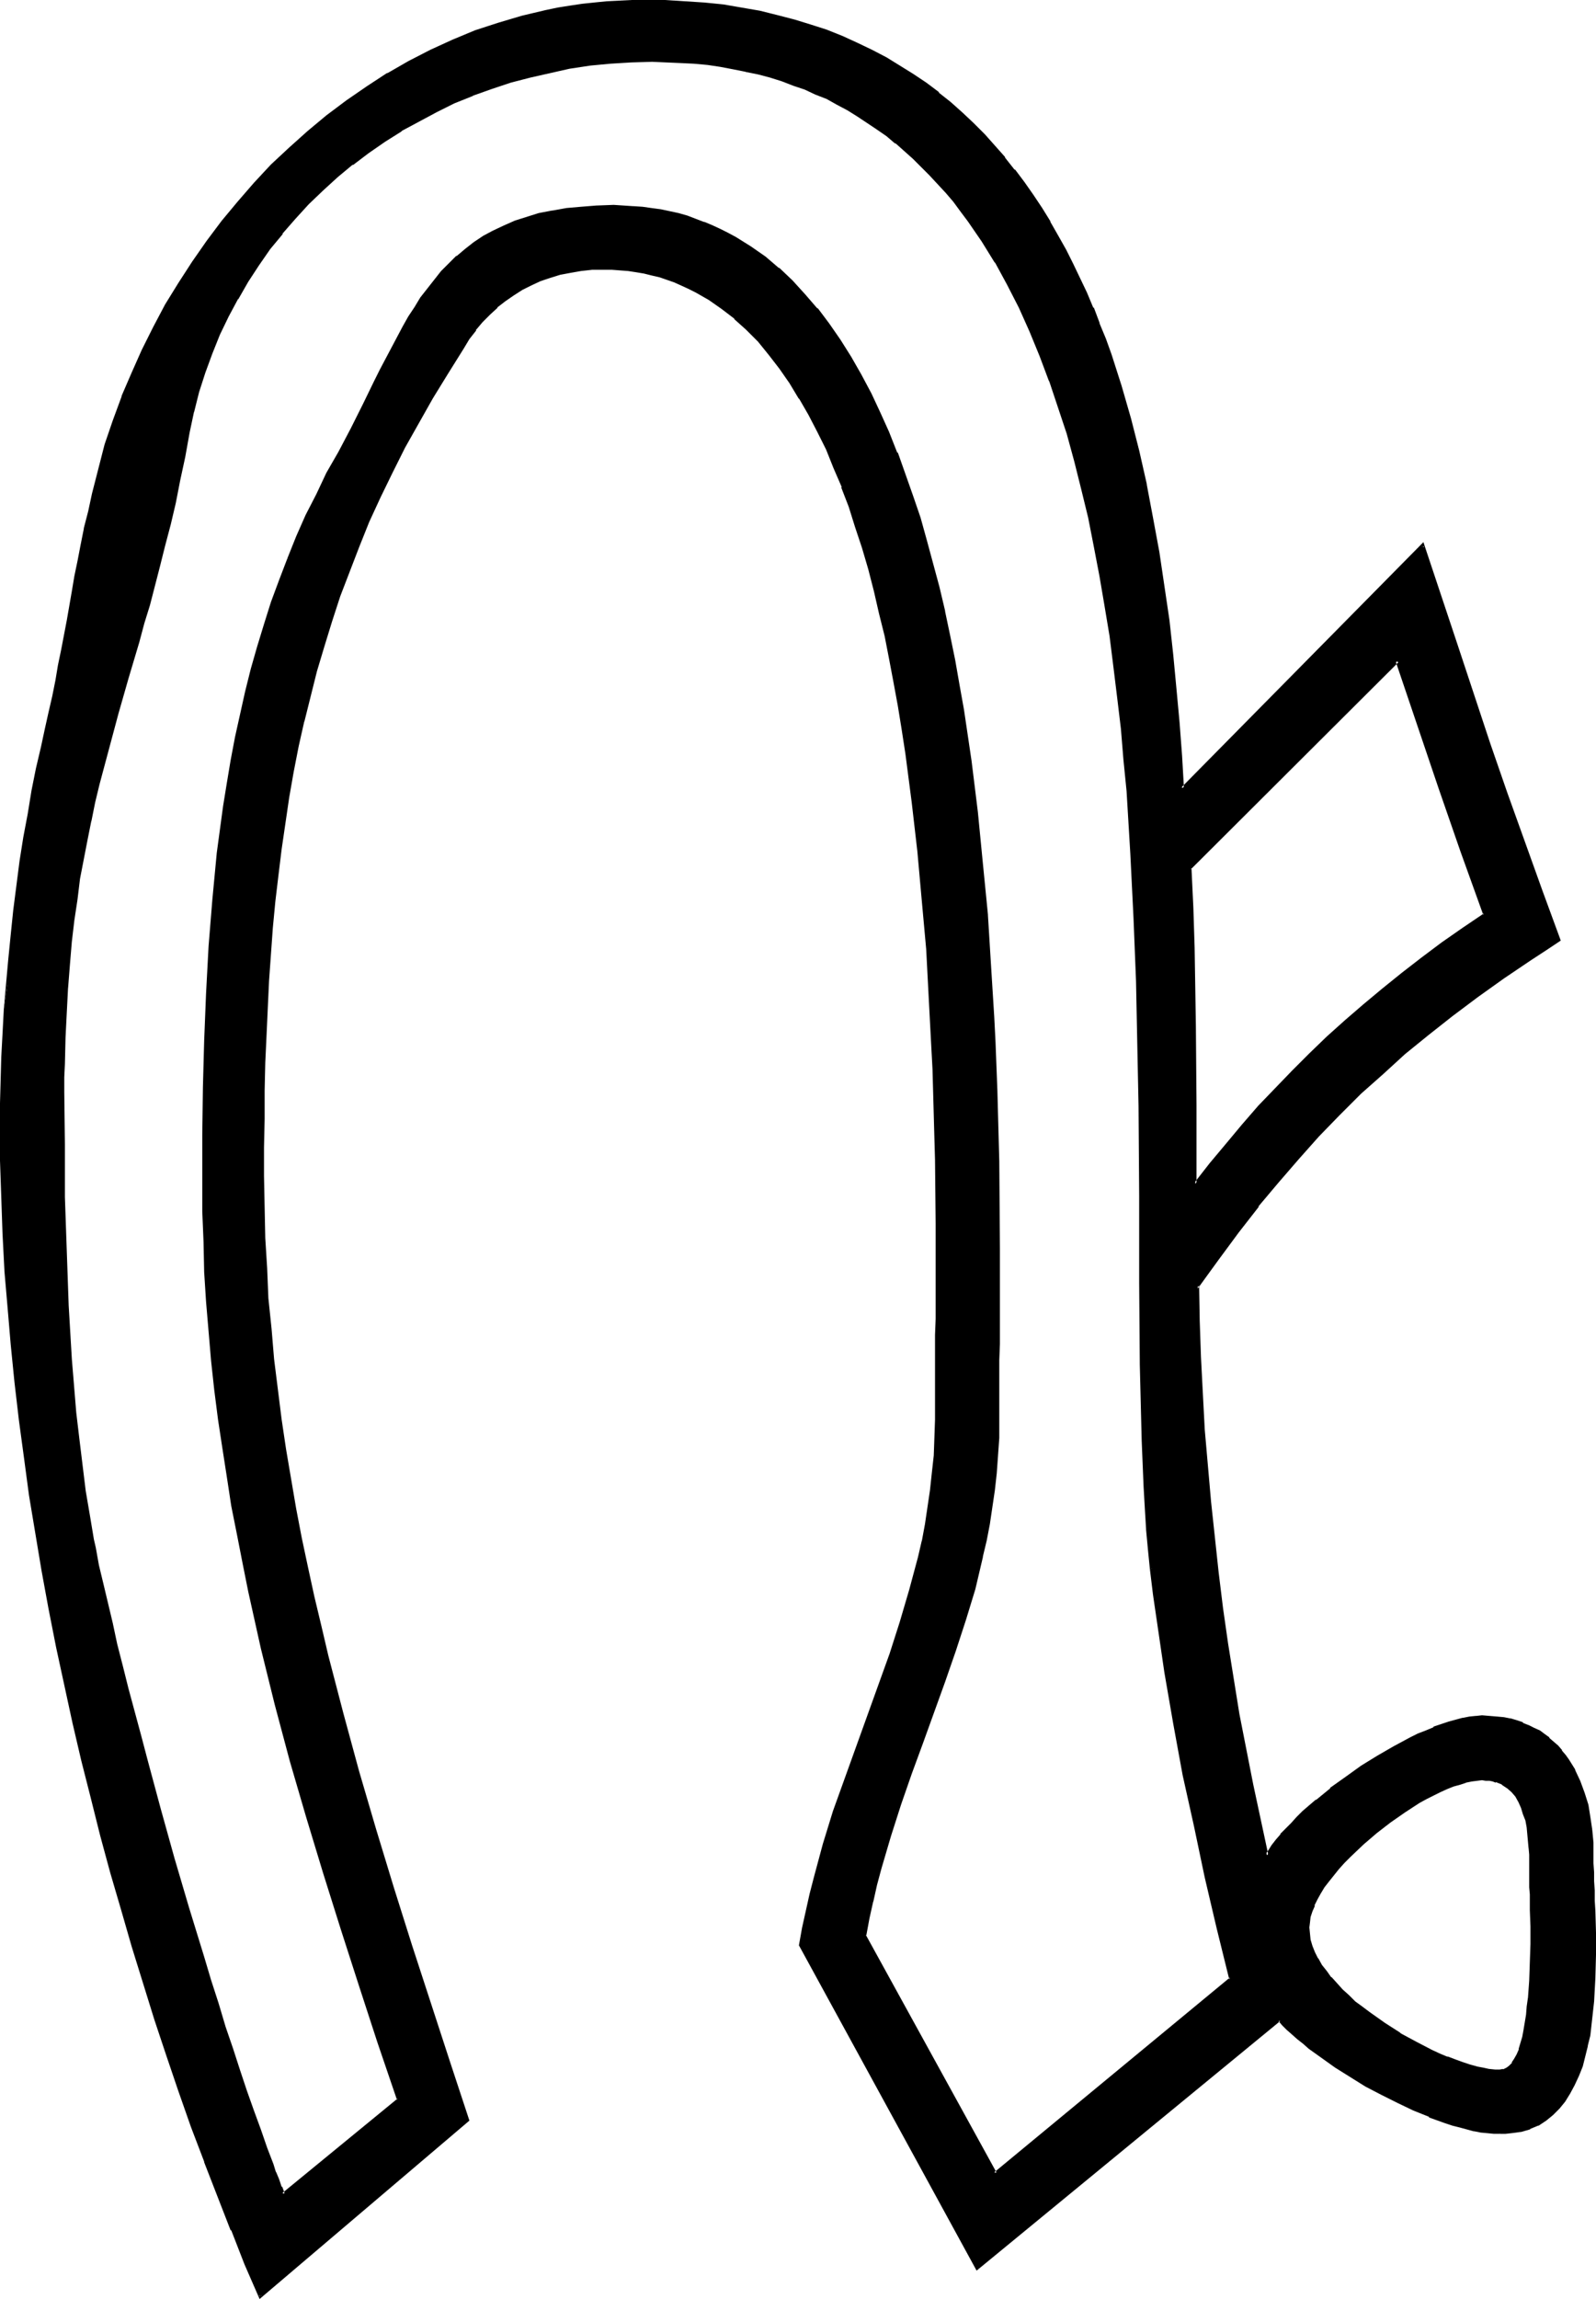 <?xml version="1.0" encoding="UTF-8" standalone="no"?>
<svg
   version="1.0"
   width="108.31mm"
   height="155.925mm"
   id="svg8"
   sodipodi:docname="Easter Island 153.wmf"
   xmlns:inkscape="http://www.inkscape.org/namespaces/inkscape"
   xmlns:sodipodi="http://sodipodi.sourceforge.net/DTD/sodipodi-0.dtd"
   xmlns="http://www.w3.org/2000/svg"
   xmlns:svg="http://www.w3.org/2000/svg">
  <sodipodi:namedview
     id="namedview8"
     pagecolor="#ffffff"
     bordercolor="#000000"
     borderopacity="0.25"
     inkscape:showpageshadow="2"
     inkscape:pageopacity="0.0"
     inkscape:pagecheckerboard="0"
     inkscape:deskcolor="#d1d1d1"
     inkscape:document-units="mm" />
  <defs
     id="defs1">
    <pattern
       id="WMFhbasepattern"
       patternUnits="userSpaceOnUse"
       width="6"
       height="6"
       x="0"
       y="0" />
  </defs>
  <path
     style="fill:#000000;fill-opacity:1;fill-rule:evenodd;stroke:none"
     d="m 380.108,456.01 h -1.293 l -1.454,0.323 -1.454,0.162 -1.454,0.485 -1.616,0.646 -1.778,0.646 -1.778,0.808 -1.616,0.808 -1.939,0.97 -1.778,0.97 -3.717,2.424 -3.717,2.585 -3.717,2.747 -3.394,3.07 -3.394,3.07 -1.454,1.616 -1.454,1.454 -1.293,1.616 -1.293,1.616 -1.131,1.616 -0.97,1.616 -0.808,1.454 -0.808,1.616 -0.646,1.454 -0.323,1.454 -0.323,1.454 -0.162,1.454 0.162,1.616 0.323,1.616 0.485,1.616 0.646,1.616 0.808,1.616 0.97,1.616 1.131,1.616 1.293,1.616 1.454,1.616 1.454,1.454 1.616,1.616 1.778,1.454 1.778,1.454 1.778,1.454 3.879,2.747 4.04,2.585 4.202,2.424 4.04,1.939 2.101,0.97 1.939,0.808 1.939,0.646 1.939,0.808 1.778,0.485 1.778,0.485 1.616,0.323 1.616,0.323 1.454,0.162 1.454,0.162 0.808,-0.162 0.97,-0.485 0.808,-0.485 0.646,-0.808 0.808,-1.131 0.485,-1.131 0.646,-1.293 0.485,-1.616 0.323,-1.778 0.485,-1.778 0.323,-1.778 0.323,-2.101 0.162,-2.101 0.162,-2.101 0.323,-4.525 0.162,-4.686 0.162,-4.686 v -4.525 -4.201 -2.101 l -0.162,-1.939 v -1.778 -1.616 -1.616 l -0.162,-1.293 v -2.262 -1.616 -1.778 l -0.323,-3.393 -0.323,-1.939 -0.323,-1.616 -0.485,-1.778 -0.646,-1.616 -0.646,-1.454 -0.808,-1.454 -0.97,-1.293 -1.293,-0.97 -1.293,-0.97 -1.616,-0.646 -0.808,-0.162 -0.97,-0.323 h -0.97 z m 4.687,90.653 h -1.616 l -1.616,-0.162 -1.616,-0.323 -1.778,-0.323 -1.778,-0.323 -1.778,-0.485 -1.939,-0.646 -1.939,-0.646 -4.04,-1.454 -4.04,-1.616 -4.04,-1.939 -4.202,-2.101 -3.879,-2.262 -4.04,-2.262 -3.717,-2.424 -3.555,-2.424 -3.232,-2.424 -1.616,-1.293 -1.454,-1.131 -1.293,-1.293 -1.293,-1.131 -1.131,-1.131 -0.97,-1.131 -77.573,63.828 -45.251,-82.896 0.808,-4.363 0.808,-4.525 0.97,-4.363 1.131,-4.201 1.131,-4.363 1.293,-4.201 2.586,-8.241 2.747,-8.08 2.909,-8.241 5.98,-15.998 2.747,-8.08 2.747,-8.08 2.424,-8.241 1.131,-4.201 0.97,-4.201 0.97,-4.201 0.808,-4.363 0.808,-4.201 0.646,-4.525 0.485,-4.363 0.323,-4.525 0.323,-4.525 v -4.686 -6.302 -3.555 -3.717 l 0.162,-3.878 v -4.201 -4.201 -24.4 -5.333 l -0.162,-5.333 v -5.656 l -0.162,-5.656 -0.162,-5.656 -0.162,-5.979 -0.162,-5.979 -0.162,-5.979 -0.646,-12.281 -0.808,-12.443 -0.97,-12.604 -1.131,-12.604 -1.454,-12.604 -1.616,-12.443 -0.97,-6.14 -0.97,-6.14 -1.131,-5.979 -1.131,-5.979 -1.293,-5.979 -1.293,-5.656 -1.454,-5.817 -1.454,-5.656 -1.616,-5.333 -1.616,-5.494 -1.778,-5.171 -1.778,-5.009 -1.939,-4.848 -2.101,-4.848 -2.263,-4.525 -2.263,-4.363 -2.424,-4.201 -2.424,-3.878 -2.586,-3.878 -2.747,-3.555 -2.747,-3.232 -3.071,-3.07 -3.071,-2.909 -3.232,-2.585 -3.394,-2.262 -3.394,-1.939 -1.778,-0.97 -1.939,-0.808 -1.778,-0.808 -3.879,-1.293 -1.939,-0.485 -1.939,-0.485 -2.101,-0.323 -2.101,-0.323 -2.101,-0.323 h -2.101 l -2.263,-0.162 -2.747,0.162 -2.909,0.323 -2.747,0.323 -2.747,0.646 -2.586,0.646 -2.424,0.97 -2.424,0.97 -2.424,1.293 -2.101,1.454 -2.263,1.454 -1.939,1.616 -1.939,1.778 -1.939,2.101 -1.616,2.101 -1.778,2.262 -1.454,2.262 -4.04,6.464 -3.879,6.464 -3.717,6.302 -3.394,6.302 -3.232,6.464 -3.071,6.302 -2.909,6.302 -2.586,6.464 -2.586,6.302 -2.263,6.302 -2.101,6.464 -2.101,6.464 -1.778,6.302 -1.778,6.464 -1.616,6.464 -1.293,6.464 -1.293,6.464 -1.293,6.625 -0.97,6.625 -0.97,6.625 -0.808,6.625 -0.646,6.787 -0.646,6.787 -0.646,6.787 -0.323,6.787 -0.485,6.948 -0.323,7.11 -0.162,6.948 -0.162,7.11 -0.162,7.272 v 7.272 7.433 7.918 l 0.323,7.918 0.323,7.756 0.485,7.918 0.646,7.756 0.808,7.756 0.97,7.595 0.97,7.756 1.131,7.595 1.131,7.595 1.454,7.595 1.454,7.595 1.616,7.595 1.616,7.433 1.616,7.595 1.778,7.595 3.879,14.866 4.202,14.866 4.363,14.866 4.525,14.866 4.687,14.866 4.687,14.866 4.848,14.866 5.01,14.866 -53.17,45.246 -3.555,-8.403 -3.555,-8.726 -3.555,-8.726 -3.394,-8.888 -3.232,-8.888 -3.232,-9.049 -3.232,-9.211 -3.071,-9.211 -2.909,-9.211 -2.909,-9.372 -2.747,-9.534 -2.586,-9.534 -2.747,-9.534 -2.424,-9.695 -2.424,-9.534 -2.263,-9.695 -2.101,-9.695 -1.939,-9.695 -1.939,-9.695 -1.778,-9.695 L 9.535,392.99 7.919,383.294 6.464,373.599 5.333,363.903 4.202,354.208 3.071,344.674 2.263,335.14 1.616,325.606 0.97,316.234 0.646,306.862 0.323,297.489 v -9.211 -5.494 l 0.162,-5.817 0.323,-5.979 0.162,-5.979 0.485,-6.14 0.485,-6.464 0.485,-6.302 0.646,-6.302 0.808,-6.464 0.808,-6.302 0.808,-6.14 0.97,-6.302 0.97,-5.979 1.131,-5.817 1.131,-5.656 1.131,-5.494 1.131,-4.525 0.97,-4.363 0.808,-4.201 0.808,-4.04 0.808,-4.04 0.646,-3.878 1.454,-7.433 1.293,-7.595 0.808,-3.878 0.808,-3.878 0.808,-4.04 0.808,-4.201 0.97,-4.363 1.131,-4.525 1.454,-6.464 1.778,-6.14 1.939,-6.302 2.263,-6.14 2.586,-5.979 2.586,-5.817 2.909,-5.817 3.232,-5.817 3.232,-5.494 3.555,-5.494 3.717,-5.171 3.879,-5.171 4.04,-5.009 4.202,-4.686 4.363,-4.686 4.525,-4.363 4.848,-4.363 4.848,-3.878 5.01,-3.878 5.172,-3.555 5.333,-3.393 5.495,-3.07 5.495,-2.909 5.656,-2.585 5.818,-2.262 5.818,-2.101 6.141,-1.778 6.141,-1.454 2.909,-0.485 3.232,-0.646 3.071,-0.485 3.071,-0.323 3.232,-0.162 3.232,-0.323 3.232,-0.162 h 3.232 5.172 l 5.172,0.323 5.01,0.485 4.848,0.485 4.687,0.646 4.525,0.97 4.525,0.97 4.363,1.131 4.202,1.293 4.04,1.454 4.04,1.454 3.879,1.778 3.717,1.778 3.555,1.939 3.555,2.101 3.394,2.101 3.232,2.262 3.232,2.424 3.071,2.585 3.071,2.585 2.909,2.747 2.747,2.909 2.586,2.909 2.586,2.909 2.424,3.232 2.586,3.07 2.263,3.393 2.101,3.393 2.263,3.393 1.939,3.393 1.939,3.717 1.939,3.555 1.778,3.717 1.778,3.717 1.616,3.878 1.616,3.878 1.454,4.04 1.454,4.04 2.586,8.08 2.424,8.241 2.101,8.403 2.101,8.564 1.616,8.726 1.454,8.564 1.454,8.726 1.131,8.888 0.97,8.726 0.97,8.726 0.646,8.564 0.646,8.564 0.485,8.403 61.735,-62.374 8.404,25.531 8.565,25.37 4.363,12.604 4.363,12.443 4.525,12.604 4.687,12.604 -3.717,2.424 -3.555,2.424 -7.111,4.686 -6.626,4.848 -6.464,4.848 -6.141,4.848 -5.98,4.848 -5.818,5.171 -5.495,5.171 -5.656,5.332 -5.172,5.494 -5.333,5.817 -5.172,5.979 -5.01,6.302 -5.172,6.464 -5.01,6.948 -2.586,3.555 -2.586,3.717 v -0.646 l 0.162,9.372 0.323,9.372 0.323,9.372 0.646,9.211 0.646,9.211 0.808,9.211 0.97,9.211 0.97,9.049 1.293,9.049 1.293,9.049 1.293,9.049 1.616,9.049 1.616,9.049 1.778,9.049 1.939,9.211 2.101,9.049 0.646,-1.293 0.97,-1.293 0.97,-1.293 1.131,-1.454 1.293,-1.454 1.293,-1.454 1.454,-1.454 1.616,-1.454 3.394,-2.909 3.717,-2.909 3.879,-2.909 3.879,-2.909 4.202,-2.585 4.202,-2.424 4.202,-2.262 1.939,-0.97 2.101,-0.808 1.939,-0.808 1.939,-0.808 1.939,-0.646 1.778,-0.485 1.778,-0.323 1.778,-0.485 1.616,-0.162 h 1.454 1.939 l 1.778,0.162 1.778,0.323 1.778,0.323 1.616,0.485 1.454,0.485 1.616,0.646 1.293,0.646 1.293,0.808 1.293,0.808 1.293,0.808 1.131,0.97 0.97,1.131 0.97,1.131 0.97,1.131 0.808,1.293 1.616,2.585 1.293,2.747 1.131,2.909 0.808,3.07 0.646,3.232 0.485,3.232 0.323,3.232 v 3.393 1.939 2.262 l 0.162,2.262 v 2.424 l 0.162,2.585 v 2.585 l 0.323,5.656 v 5.656 l -0.162,5.979 -0.323,5.979 -0.323,2.909 -0.323,2.909 -0.485,2.747 -0.485,2.747 -0.646,2.747 -0.808,2.424 -0.808,2.424 -1.131,2.424 -1.131,2.101 -1.293,1.939 -1.454,1.778 -1.454,1.616 -1.778,1.454 -2.101,1.131 -2.101,0.97 -2.263,0.646 -1.293,0.323 -1.293,0.162 -1.293,0.162 z m -78.219,-243.195 4.04,-5.009 4.202,-5.171 4.04,-4.686 4.202,-4.848 4.363,-4.525 4.363,-4.525 4.363,-4.525 4.525,-4.201 4.687,-4.201 4.687,-4.201 4.687,-3.878 5.01,-4.04 5.01,-3.878 5.172,-3.878 5.333,-3.717 5.495,-3.717 -5.818,-16.321 -5.495,-16.321 -10.99,-32.48 -53.17,53.163 0.323,10.18 0.323,10.18 0.485,20.199 0.162,20.199 z m -11.151,98.571 -0.646,-4.848 -0.323,-5.171 -0.485,-5.333 -0.323,-5.656 -0.162,-5.817 -0.323,-5.979 -0.162,-6.464 V 356.47 l -0.162,-6.625 v -6.948 l -0.162,-6.948 v -7.11 -7.272 l -0.162,-7.433 v -7.595 -7.595 -7.756 l -0.162,-7.756 -0.162,-15.836 -0.485,-16.159 -0.485,-16.159 -0.808,-16.321 -0.485,-8.08 -0.646,-8.08 -0.646,-8.08 -0.808,-8.08 -0.808,-7.918 -0.97,-7.918 -1.131,-7.918 -1.131,-7.756 -1.293,-7.595 -1.454,-7.433 -1.616,-7.595 -1.616,-7.272 -1.939,-7.11 -1.939,-6.948 -2.101,-6.948 -2.263,-6.625 -2.424,-6.464 -2.747,-6.302 -2.747,-6.14 -2.909,-5.979 -3.232,-5.656 -3.394,-5.333 -3.555,-5.333 -1.939,-2.424 -1.778,-2.424 -2.101,-2.424 -1.939,-2.262 -2.101,-2.262 -2.101,-2.101 -2.101,-2.101 -4.525,-3.878 -2.424,-1.939 -2.424,-1.778 -2.424,-1.616 -2.586,-1.616 -2.586,-1.616 -2.586,-1.454 -2.747,-1.454 -2.747,-1.293 -2.909,-1.131 -2.909,-1.131 -2.909,-0.97 -3.071,-0.97 -3.071,-0.808 -3.232,-0.808 -3.232,-0.646 -3.232,-0.485 -3.394,-0.485 -3.555,-0.323 -3.394,-0.323 -3.717,-0.162 h -3.555 l -5.333,0.162 -5.333,0.323 -5.333,0.485 -5.172,0.808 -5.01,0.97 -5.172,1.131 -5.01,1.454 -4.848,1.616 -4.848,1.778 -4.848,1.939 -4.525,2.262 -4.687,2.262 -4.363,2.585 -4.363,2.747 -4.04,2.909 -4.04,3.07 -4.04,3.232 -3.717,3.232 -3.717,3.717 -3.394,3.555 -3.394,3.878 -3.071,4.04 -2.909,4.201 -2.747,4.201 -2.586,4.363 -2.424,4.525 -2.263,4.686 -1.939,4.848 -1.778,4.848 -1.616,5.009 -1.293,5.171 -1.131,5.332 -1.293,6.14 -1.131,5.979 -1.293,5.817 -1.293,5.494 -1.293,5.494 -1.293,5.171 -1.454,5.171 -1.293,4.848 -1.293,4.848 -1.454,4.686 -2.586,9.211 -2.586,9.049 -2.586,9.049 -2.263,9.211 -1.131,4.686 -1.131,4.686 -0.97,4.848 -0.97,5.009 -0.808,5.009 -0.808,5.171 -0.646,5.494 -0.646,5.494 -0.646,5.817 -0.485,5.979 -0.323,6.302 -0.323,6.464 -0.162,6.787 v 3.393 3.717 13.412 l 0.162,13.574 0.323,13.897 0.485,13.897 0.808,13.735 0.646,6.948 0.485,6.787 0.808,6.787 0.808,6.787 0.97,6.625 0.97,6.625 0.323,1.778 0.485,1.939 0.323,2.101 0.485,2.101 0.808,4.363 0.97,4.686 1.293,5.009 1.131,5.171 1.293,5.494 1.454,5.656 1.454,5.817 1.454,5.817 1.616,6.14 1.616,6.14 3.555,12.604 3.555,12.766 3.717,12.604 3.717,12.443 1.939,6.14 1.778,5.979 1.939,5.817 1.778,5.656 1.778,5.656 1.939,5.333 1.616,5.009 1.778,4.848 1.616,4.525 1.616,4.363 0.808,1.939 0.646,1.939 0.808,1.939 0.646,1.778 29.575,-24.4 -4.848,-14.543 -4.687,-14.543 -4.687,-14.543 -4.525,-14.382 -4.363,-14.382 -4.202,-14.382 -3.879,-14.382 -3.555,-14.543 -1.778,-7.272 -1.616,-7.272 -1.454,-7.272 -1.454,-7.272 -1.293,-7.272 -1.293,-7.433 -1.131,-7.433 -0.97,-7.433 -0.97,-7.433 -0.808,-7.595 -0.646,-7.433 -0.646,-7.595 -0.485,-7.595 -0.323,-7.756 -0.162,-7.756 -0.162,-7.756 0.162,-11.958 v -12.119 l 0.323,-11.958 0.485,-12.119 0.646,-12.119 0.97,-11.958 1.293,-11.958 0.646,-5.979 0.97,-5.979 0.808,-5.817 0.97,-5.979 1.293,-5.817 1.131,-5.817 1.454,-5.817 1.454,-5.817 1.616,-5.817 1.616,-5.656 1.778,-5.656 2.101,-5.656 2.101,-5.494 2.424,-5.656 2.424,-5.494 2.586,-5.332 2.747,-5.494 2.909,-5.333 3.232,-6.14 3.071,-6.14 3.071,-5.979 1.293,-2.909 1.454,-2.747 2.909,-5.494 1.454,-2.585 1.454,-2.747 1.616,-2.424 1.616,-2.424 1.616,-2.262 1.778,-2.262 1.778,-2.101 1.939,-1.939 1.939,-1.939 2.101,-1.778 2.263,-1.778 2.424,-1.454 2.424,-1.454 2.747,-1.293 2.909,-1.131 2.909,-1.131 3.232,-0.808 3.394,-0.808 3.555,-0.485 3.879,-0.485 4.04,-0.323 h 4.202 2.424 l 2.424,0.162 2.424,0.162 2.424,0.323 2.263,0.485 2.263,0.485 2.263,0.485 2.263,0.646 2.101,0.646 2.101,0.808 2.101,0.808 2.101,0.97 1.939,0.97 2.101,1.131 3.717,2.424 3.717,2.585 3.555,2.909 3.394,3.232 3.232,3.393 3.232,3.717 2.909,3.878 2.909,4.201 2.747,4.363 2.586,4.363 2.424,4.848 2.424,4.848 2.263,5.009 2.101,5.333 2.101,5.333 1.939,5.656 1.778,5.656 1.616,5.817 1.616,5.979 1.616,5.979 1.454,6.14 1.293,6.14 1.293,6.302 1.131,6.464 1.131,6.464 0.97,6.464 0.97,6.464 1.616,13.25 1.454,13.25 1.131,13.089 0.97,13.089 0.808,12.927 0.162,6.302 0.323,6.302 0.162,6.302 0.162,6.14 0.162,5.979 0.162,5.979 v 5.817 l 0.162,5.656 v 5.494 5.333 15.351 4.686 4.525 4.201 4.201 l -0.162,3.878 v 7.11 4.686 l -0.162,4.525 -0.485,4.363 -0.323,4.525 -0.646,4.363 -0.808,4.201 -0.808,4.201 -0.808,4.201 -2.101,8.241 -2.424,8.08 -2.424,7.918 -2.747,7.756 -5.818,15.674 -2.909,7.918 -2.586,7.918 -2.747,8.08 -2.424,8.241 -0.97,4.201 -1.131,4.363 -0.808,4.363 -0.97,4.363 33.453,61.081 60.604,-49.932 -3.232,-13.089 -3.071,-13.089 -2.909,-13.089 -2.747,-13.089 -2.586,-13.089 -2.263,-13.25 -1.939,-13.25 -0.808,-6.464 z"
     id="path1" />
  <path
     style="fill:#000000;fill-opacity:1;fill-rule:evenodd;stroke:none"
     d="m 380.108,455.525 -1.293,0.162 v 0 l -1.454,0.162 -1.454,0.323 h -0.162 l -1.454,0.485 -1.616,0.485 -1.778,0.646 v 0.162 l -1.778,0.808 -3.555,1.778 -1.778,0.97 h -0.162 l -3.717,2.424 -3.717,2.585 -3.555,2.747 h -0.162 l -3.394,3.07 -3.232,3.07 -1.616,1.616 -1.454,1.454 v 0.162 l -1.293,1.616 v 0 l -1.293,1.616 -1.131,1.616 -0.97,1.454 v 0.162 l -0.808,1.454 -0.808,1.616 v 0 l -0.646,1.454 v 0.162 l -0.485,1.454 v 0 l -0.162,1.454 -0.162,1.293 v 0.162 l 0.162,1.616 0.162,1.616 v 0.162 l 0.485,1.616 h 0.162 l 0.646,1.616 0.808,1.616 v 0 l 0.97,1.616 1.131,1.616 1.293,1.616 v 0.162 l 1.454,1.454 1.454,1.616 1.616,1.616 1.778,1.454 v 0 l 1.778,1.454 v 0 l 1.939,1.454 3.879,2.909 4.04,2.424 v 0 l 4.202,2.424 4.04,1.939 1.939,0.97 2.101,0.808 v 0 l 1.939,0.808 1.939,0.646 1.778,0.646 1.778,0.485 h 0.162 l 1.616,0.323 1.616,0.323 1.454,0.162 v 0 h 1.454 v 0 l 0.97,-0.162 0.97,-0.485 0.808,-0.485 v 0 l 0.808,-0.808 v -0.162 l 0.808,-0.97 v -0.162 l 0.485,-1.131 0.646,-1.293 v -0.162 l 0.485,-1.454 0.485,-1.778 v 0 l 0.323,-1.778 0.323,-1.939 0.323,-2.101 0.323,-2.101 0.162,-2.101 v 0 l 0.323,-4.525 0.162,-4.686 0.162,-4.686 v -4.525 l -0.162,-4.201 v -2.101 -1.939 l -0.162,-1.778 v -1.616 -1.616 -1.293 -3.878 l -0.162,-1.778 v 0 l -0.323,-3.555 -0.162,-1.778 -0.323,-1.778 v 0 l -0.646,-1.778 -0.485,-1.454 -0.162,-0.162 -0.646,-1.454 v -0.162 l -0.808,-1.293 H 389.158 l -0.97,-1.293 v 0 l -1.131,-1.131 h -0.162 l -1.293,-0.97 -1.616,-0.646 v 0 l -0.97,-0.323 v 0 l -0.97,-0.162 v 0 h -0.97 l -0.97,-0.162 v 0.808 l 0.97,0.162 h 0.97 v 0 l 0.808,0.162 v 0 l 0.808,0.323 v -0.162 l 1.616,0.646 h -0.162 l 1.454,0.97 -0.162,-0.162 1.293,1.131 v 0 l 0.97,1.131 v 0 l 0.808,1.454 v 0 l 0.646,1.454 v 0 l 0.485,1.616 0.646,1.616 v 0 l 0.323,1.778 0.162,1.778 0.323,3.555 v -0.162 l 0.162,1.778 v 3.878 1.293 1.616 1.616 l 0.162,1.778 v 1.939 2.101 l 0.162,4.201 v 4.525 l -0.162,4.686 -0.162,4.686 -0.323,4.525 v -0.162 l -0.323,2.262 -0.162,2.101 -0.323,1.939 -0.323,1.939 -0.323,1.778 v 0 l -0.485,1.616 -0.485,1.616 0.162,-0.162 -0.646,1.454 -0.646,1.131 v 0 l -0.646,0.97 h 0.162 l -0.808,0.808 v 0 l -0.646,0.485 v 0 l -0.97,0.485 0.162,-0.162 -0.97,0.162 h 0.162 -1.454 0.162 l -1.616,-0.162 -1.454,-0.323 -1.778,-0.323 h 0.162 l -1.778,-0.485 -1.939,-0.646 -1.778,-0.646 -2.101,-0.808 0.162,0.162 -1.939,-0.808 -2.101,-0.97 -4.04,-2.101 -4.202,-2.262 h 0.162 l -4.04,-2.585 -3.879,-2.747 -1.939,-1.454 v 0 l -1.778,-1.293 v 0 l -1.616,-1.616 -1.616,-1.454 -1.454,-1.616 -1.454,-1.616 v 0.162 l -1.131,-1.616 -1.293,-1.616 -0.97,-1.778 v 0.162 l -0.808,-1.616 -0.646,-1.616 v 0 l -0.485,-1.616 v 0 l -0.162,-1.616 -0.162,-1.616 v 0.162 l 0.162,-1.293 0.162,-1.454 v 0 l 0.485,-1.454 v 0 l 0.646,-1.454 h -0.162 l 0.808,-1.616 0.808,-1.454 v 0 l 0.97,-1.616 1.131,-1.454 1.293,-1.616 v 0 l 1.293,-1.616 v 0 l 1.454,-1.616 1.454,-1.454 3.394,-3.232 3.394,-2.909 v 0 l 3.555,-2.747 3.717,-2.585 3.717,-2.424 v 0 l 1.778,-0.97 3.555,-1.778 1.778,-0.808 v 0 l 1.616,-0.646 1.778,-0.485 1.454,-0.485 h -0.162 l 1.616,-0.323 1.293,-0.162 v 0 l 1.293,-0.162 z"
     id="path2" />
  <path
     style="fill:#000000;fill-opacity:1;fill-rule:evenodd;stroke:none"
     d="m 384.795,546.178 h -1.616 0.162 l -1.616,-0.162 -1.778,-0.162 -1.778,-0.323 h 0.162 l -1.778,-0.485 -1.939,-0.485 -1.939,-0.485 -1.778,-0.646 -4.04,-1.454 v 0 l -4.04,-1.616 -4.04,-1.939 -4.202,-2.101 -3.879,-2.262 v 0 l -3.879,-2.262 -3.879,-2.424 -3.555,-2.424 -3.232,-2.424 v 0 l -1.454,-1.131 -1.454,-1.293 v 0 l -1.293,-1.131 -1.293,-1.293 -1.131,-1.131 -1.293,-1.293 -77.735,63.99 0.485,0.162 -45.251,-82.896 v 0.162 l 0.808,-4.363 0.97,-4.363 v 0 l 0.97,-4.363 1.131,-4.363 1.131,-4.201 1.131,-4.201 2.586,-8.241 2.909,-8.241 2.909,-8.08 5.818,-15.998 2.909,-8.241 2.586,-8.08 2.424,-8.241 1.131,-4.04 1.131,-4.201 0.97,-4.201 v -0.162 l 0.808,-4.201 0.646,-4.363 0.646,-4.363 0.485,-4.525 0.485,-4.525 v 0 l 0.162,-4.525 0.162,-4.686 v -6.302 -3.555 -3.717 -3.878 -4.201 l 0.162,-4.201 v -24.4 l -0.162,-16.321 -0.162,-5.656 -0.485,-17.613 -0.323,-5.979 -0.646,-12.281 -0.646,-12.443 v 0 l -1.131,-12.604 -1.131,-12.604 -1.454,-12.604 -1.616,-12.443 -0.97,-6.14 -0.97,-6.14 -1.131,-6.14 -1.131,-5.817 -1.131,-5.979 v 0 l -1.454,-5.817 -1.293,-5.817 -1.454,-5.494 -1.616,-5.494 -1.778,-5.333 -1.616,-5.333 -1.939,-5.009 v 0 l -1.939,-4.848 -2.101,-4.848 -2.101,-4.525 -2.424,-4.363 -2.263,-4.201 v 0 l -2.586,-4.04 -2.586,-3.717 -2.747,-3.555 v -0.162 l -2.909,-3.232 -2.909,-3.07 -3.071,-2.909 h -0.162 l -3.232,-2.585 v 0 l -3.232,-2.262 v 0 l -3.555,-2.101 -1.778,-0.808 -1.778,-0.808 -1.939,-0.808 v -0.162 l -3.879,-1.293 -1.939,-0.485 -2.101,-0.485 v 0 l -2.101,-0.323 -1.939,-0.323 -2.101,-0.162 h -0.162 l -2.101,-0.162 h -2.263 -2.747 -0.162 l -2.747,0.323 -2.909,0.485 -2.586,0.485 v 0 l -2.586,0.808 -2.586,0.808 v 0.162 l -2.424,0.97 -2.424,1.293 v 0 l -2.263,1.293 -2.101,1.616 v 0 l -2.101,1.616 v 0 l -1.939,1.939 -1.778,1.939 v 0 l -1.778,2.101 v 0 l -1.778,2.262 -1.454,2.424 -4.04,6.464 -3.879,6.302 v 0 l -3.717,6.464 -3.394,6.302 -3.232,6.464 -3.071,6.302 -2.909,6.302 -2.586,6.464 h -0.162 l -2.424,6.302 v 0 l -2.424,6.464 -2.101,6.302 -2.101,6.464 -1.778,6.302 -1.616,6.464 -1.616,6.464 v 0 l -1.454,6.625 -1.293,6.464 -1.131,6.625 -0.97,6.464 -0.97,6.787 -0.808,6.625 -0.808,6.625 -0.646,6.787 -0.485,6.787 v 0.162 l -0.485,6.787 -0.323,6.948 -0.323,7.11 -0.323,6.948 -0.162,7.11 v 7.272 l -0.162,7.272 v 7.433 l 0.162,7.918 0.162,7.918 0.485,7.756 0.323,7.918 v 0 l 0.808,7.756 0.646,7.756 0.97,7.756 0.97,7.595 1.131,7.756 1.293,7.595 1.293,7.595 1.454,7.595 1.616,7.433 1.616,7.595 v 0 l 1.778,7.595 1.778,7.433 3.879,15.028 4.04,14.866 4.363,14.866 4.525,14.866 4.687,14.866 4.848,14.866 4.848,14.866 4.848,14.866 0.162,-0.485 -53.17,45.407 h 0.646 l -3.555,-8.403 -3.555,-8.726 v 0 l -3.394,-8.726 -3.394,-8.888 v 0.162 l -3.394,-9.049 -3.232,-9.049 -3.071,-9.211 -3.071,-9.211 -2.909,-9.211 -2.909,-9.372 -2.747,-9.534 -2.747,-9.534 -2.586,-9.534 -2.424,-9.534 -2.424,-9.695 -2.263,-9.534 -2.101,-9.695 v 0 L 15.191,422.076 13.252,412.381 11.474,402.685 9.858,392.828 8.242,383.294 6.949,373.437 5.656,363.903 4.525,354.208 3.555,344.674 2.747,335.14 1.939,325.606 v 0 l -0.485,-9.372 -0.323,-9.372 -0.323,-9.372 v -9.211 -5.494 l 0.162,-5.817 0.162,-5.979 0.323,-5.979 0.323,-6.14 v 0 l 1.131,-12.766 -1.939,12.604 v 0.162 L 0.646,265.009 0.323,270.988 0.162,276.967 0,282.784 v 5.494 9.211 l 0.323,9.372 0.323,9.372 0.485,9.372 v 0.162 l 0.808,9.372 0.808,9.534 0.97,9.695 1.131,9.695 1.293,9.534 1.293,9.695 1.616,9.695 1.616,9.695 1.778,9.695 1.939,9.857 2.101,9.695 v 0 l 2.101,9.695 2.263,9.695 2.424,9.534 2.424,9.695 2.586,9.534 2.747,9.372 2.747,9.534 2.909,9.372 2.909,9.372 3.071,9.211 3.071,9.049 3.232,9.211 3.394,8.888 v 0.162 l 3.394,8.726 3.394,8.726 h 0.162 l 3.394,8.726 3.879,8.888 53.816,-45.73 -5.01,-15.19 -4.848,-14.866 -4.848,-14.866 -4.687,-14.866 -4.525,-14.866 -4.363,-14.866 -4.04,-14.866 -3.879,-14.866 -1.778,-7.595 -1.778,-7.433 v 0 l -1.616,-7.433 -1.616,-7.595 -1.454,-7.595 -1.293,-7.595 -1.293,-7.595 -1.131,-7.595 -0.97,-7.756 -0.97,-7.756 -0.646,-7.756 -0.808,-7.756 v 0.162 l -0.323,-7.918 -0.485,-7.756 -0.162,-7.918 -0.162,-7.918 v -7.433 l 0.162,-7.272 v -7.272 l 0.162,-7.11 0.323,-6.948 0.323,-7.11 0.323,-6.948 0.485,-6.787 v 0 l 0.485,-6.787 0.646,-6.787 0.808,-6.787 0.808,-6.625 0.97,-6.625 0.97,-6.625 1.131,-6.464 1.293,-6.625 1.454,-6.464 v 0.162 l 1.616,-6.464 1.616,-6.464 1.939,-6.464 1.939,-6.302 2.101,-6.464 2.424,-6.302 v 0 l 2.424,-6.302 v 0 l 2.586,-6.464 2.909,-6.302 3.071,-6.302 3.232,-6.464 3.555,-6.302 3.555,-6.302 v 0 l 3.879,-6.302 4.04,-6.464 1.454,-2.424 1.778,-2.262 h -0.162 l 1.778,-2.101 v 0 l 1.939,-1.939 1.939,-1.778 h -0.162 l 2.101,-1.616 v 0 l 2.101,-1.454 2.263,-1.454 v 0 l 2.263,-1.131 2.424,-1.131 v 0 l 2.424,-0.808 2.586,-0.808 v 0 l 2.586,-0.485 2.747,-0.485 2.909,-0.323 v 0 h 2.747 2.263 l 2.101,0.162 v 0 l 2.101,0.162 2.101,0.323 1.939,0.323 v 0 l 1.939,0.485 2.101,0.485 3.717,1.293 v 0 l 1.778,0.808 1.778,0.808 1.939,0.97 3.394,1.939 v 0 l 3.232,2.262 v 0 l 3.394,2.585 h -0.162 l 3.071,2.747 3.071,3.07 2.747,3.393 v 0 l 2.747,3.555 2.586,3.717 2.424,4.04 v -0.162 l 2.424,4.201 2.263,4.363 2.263,4.525 1.939,4.848 2.101,4.848 h -0.162 l 1.939,5.009 1.616,5.171 1.778,5.333 1.616,5.494 1.454,5.656 1.293,5.656 1.454,5.817 v 0 l 1.131,5.817 1.131,5.979 1.131,6.14 0.97,5.979 0.97,6.302 1.616,12.443 1.454,12.604 1.131,12.604 1.131,12.443 v 0 l 0.646,12.443 0.646,12.281 0.323,5.979 0.485,17.613 0.162,5.656 0.162,16.321 v 24.4 l -0.162,4.201 v 4.201 3.878 3.717 3.555 6.302 l -0.162,4.686 -0.162,4.525 v 0 l -0.485,4.363 -0.485,4.525 -0.646,4.363 -0.646,4.363 -0.808,4.363 v -0.162 l -0.97,4.201 -1.131,4.201 -1.131,4.201 -2.424,8.241 -2.586,8.08 -2.909,8.08 -5.818,16.159 -2.909,8.08 -2.909,8.08 -2.586,8.403 -1.131,4.201 -1.131,4.201 -1.131,4.363 -0.97,4.363 v 0 l -0.97,4.363 -0.808,4.525 45.574,83.381 77.896,-63.99 h -0.485 l 0.97,1.131 1.131,1.131 1.293,1.131 1.454,1.293 v 0 l 1.454,1.131 1.454,1.293 v 0 l 3.394,2.424 3.394,2.424 3.879,2.424 3.879,2.424 v 0 l 4.04,2.101 4.202,2.101 4.04,1.939 4.04,1.616 v 0.162 l 4.04,1.454 1.939,0.646 1.939,0.485 1.778,0.485 1.778,0.485 h 0.162 l 1.616,0.323 1.778,0.162 1.616,0.162 v 0 h 1.616 z"
     id="path3" />
  <path
     style="fill:#000000;fill-opacity:1;fill-rule:evenodd;stroke:none"
     d="m 2.909,246.103 0.646,-6.302 0.646,-6.302 0.808,-6.302 0.808,-6.302 0.97,-6.14 1.131,-6.14 0.97,-5.817 1.131,-5.656 v 0 l 1.293,-5.333 0.97,-4.686 0.97,-4.363 v 0 l 0.97,-4.201 0.808,-4.04 0.646,-3.878 0.808,-3.878 1.454,-7.595 1.293,-7.433 0.646,-3.878 0.808,-4.04 0.808,-4.04 0.97,-4.201 v 0.162 l 0.97,-4.363 0.97,-4.686 1.616,-6.302 1.616,-6.14 2.101,-6.302 2.263,-6.14 v 0.162 l 2.424,-6.14 2.586,-5.817 2.909,-5.817 3.232,-5.656 v 0 l 3.232,-5.656 3.555,-5.333 3.717,-5.333 3.879,-5.171 v 0 l 4.04,-4.848 v 0 l 4.202,-4.686 4.363,-4.686 4.525,-4.525 4.848,-4.201 h -0.162 l 4.848,-4.04 v 0.162 l 5.01,-3.878 5.333,-3.555 5.172,-3.393 v 0 l 5.495,-3.07 5.495,-2.909 5.656,-2.585 v 0.162 l 5.818,-2.424 v 0 l 5.818,-1.939 5.98,-1.778 6.141,-1.454 v 0 l 3.071,-0.646 3.071,-0.485 3.232,-0.485 3.071,-0.323 3.232,-0.323 3.071,-0.162 v 0 l 3.232,-0.162 h 3.232 5.172 l 5.172,0.323 h -0.162 l 5.172,0.323 4.687,0.485 4.848,0.808 4.525,0.808 v 0 l 4.363,1.131 4.363,1.131 4.202,1.293 4.202,1.293 h -0.162 l 4.04,1.616 V 9.857 l 3.879,1.778 3.717,1.778 3.555,1.939 v 0 l 3.394,2.101 3.555,2.262 3.232,2.262 3.232,2.424 v -0.162 l 3.071,2.585 h -0.162 l 3.071,2.585 2.909,2.747 2.747,2.909 2.747,2.747 2.424,3.07 v 0 l 2.586,3.07 h -0.162 l 2.424,3.232 2.424,3.232 2.101,3.393 2.263,3.393 v 0 l 1.939,3.555 1.939,3.555 1.939,3.555 1.778,3.717 1.778,3.878 1.616,3.717 v 0 l 1.454,4.04 v -0.162 l 1.616,4.04 1.454,3.878 2.586,8.08 2.424,8.403 2.101,8.403 1.939,8.564 v 0 l 1.616,8.564 1.616,8.726 1.293,8.726 1.293,8.726 0.97,8.726 0.808,8.726 0.808,8.564 0.646,8.564 v 0 l 0.485,9.372 62.382,-63.021 -0.646,-0.162 8.404,25.37 8.404,25.37 4.363,12.604 4.525,12.604 4.525,12.604 4.525,12.604 0.323,-0.485 -3.717,2.424 -3.717,2.424 -6.949,4.686 -6.788,4.848 -6.464,4.848 -6.141,4.848 v 0 l -5.98,5.009 v 0 l -5.818,5.009 -5.495,5.171 -5.495,5.333 -5.333,5.656 -5.172,5.656 -5.172,5.979 v 0.162 l -5.172,6.14 h -0.162 l -5.01,6.625 -5.172,6.787 -2.424,3.717 -2.586,3.555 0.646,0.323 v -0.646 h -0.808 l 0.162,9.372 0.323,9.372 0.485,9.372 0.485,9.211 v 0 l 0.808,9.211 0.808,9.211 0.97,9.211 0.97,9.049 1.131,9.049 1.293,9.049 1.454,9.049 1.454,9.049 1.778,9.211 1.778,9.049 1.939,9.049 v 0 l 2.263,10.18 1.131,-2.262 0.97,-1.131 0.97,-1.454 v 0 l 1.131,-1.454 v 0.162 l 1.293,-1.454 1.293,-1.454 1.454,-1.454 1.616,-1.454 3.394,-2.909 v 0 l 3.555,-3.07 v 0.162 l 3.879,-2.909 4.04,-2.747 4.202,-2.747 4.04,-2.424 v 0 l 4.202,-2.101 1.939,-1.131 2.101,-0.808 1.939,-0.808 v 0 l 1.939,-0.646 1.778,-0.646 1.939,-0.485 1.778,-0.485 v 0 l 1.616,-0.323 1.616,-0.162 v 0 l 1.454,-0.162 1.939,0.162 h -0.162 l 1.939,0.162 1.778,0.162 1.778,0.485 h -0.162 l 1.616,0.323 1.616,0.485 h -0.162 l 1.616,0.646 1.293,0.646 1.293,0.808 v 0 l 1.293,0.808 1.131,0.97 v -0.162 l 1.131,0.97 0.97,1.131 0.97,1.131 v 0 l 0.97,1.131 v 0 l 0.808,1.131 1.616,2.585 v 0 l 1.293,2.747 H 404.511 l 1.131,2.909 0.97,3.07 v 0 l 0.485,3.07 0.485,3.232 0.808,-0.162 -0.485,-3.232 -0.485,-3.07 v 0 l -0.97,-3.07 -1.131,-3.07 v 0 l -1.293,-2.747 v -0.162 l -1.616,-2.585 -0.808,-1.131 v 0 l -0.97,-1.131 v -0.162 l -0.97,-1.131 -1.131,-0.97 -1.131,-0.97 v -0.162 l -1.131,-0.808 -1.293,-0.97 v 0 l -1.454,-0.646 -1.293,-0.646 -1.616,-0.646 v -0.162 l -1.454,-0.485 -1.616,-0.485 h -0.162 l -1.616,-0.323 -1.778,-0.162 -1.939,-0.162 v 0 l -1.939,-0.162 -1.454,0.162 h -0.162 l -1.616,0.162 -1.616,0.323 h -0.162 l -1.778,0.485 -1.778,0.485 -1.939,0.646 -1.939,0.646 v 0.162 l -1.939,0.808 -2.101,0.808 -1.939,0.97 -4.202,2.262 v 0 l -4.202,2.424 -4.202,2.585 -4.04,2.909 -3.879,2.747 v 0.162 l -3.555,2.909 h -0.162 l -3.394,2.909 -1.454,1.454 -1.454,1.616 -1.454,1.454 -1.293,1.293 v 0.162 l -1.131,1.293 v 0 l -1.131,1.454 -0.808,1.293 -0.808,1.131 0.808,0.162 -1.939,-9.049 v 0 l -1.939,-9.049 -1.778,-9.049 -1.778,-9.049 -1.454,-9.049 -1.454,-9.049 -1.293,-9.049 -1.131,-9.211 -0.97,-9.049 -0.97,-9.049 -0.808,-9.211 -0.808,-9.211 v 0 l -0.485,-9.211 -0.485,-9.372 -0.323,-9.372 -0.162,-9.372 h -0.808 v 1.778 l 3.394,-4.686 2.586,-3.555 5.01,-6.787 5.172,-6.625 h -0.162 l 5.172,-6.14 v 0 l 5.172,-5.979 5.172,-5.817 5.333,-5.494 5.495,-5.494 5.656,-5.009 5.656,-5.171 v 0 l 5.98,-4.848 v 0 l 6.141,-4.848 6.464,-4.848 6.788,-4.848 6.949,-4.686 3.717,-2.424 3.879,-2.585 -4.687,-12.766 -4.525,-12.604 -4.525,-12.604 -4.363,-12.604 -8.404,-25.37 -8.727,-26.178 -62.058,62.859 0.646,0.323 -0.485,-8.403 v 0 l -0.646,-8.564 -0.808,-8.726 -0.808,-8.564 -0.97,-8.888 -1.293,-8.726 -1.293,-8.726 -1.616,-8.726 -1.616,-8.564 v -0.162 l -1.939,-8.564 -2.101,-8.241 -2.424,-8.403 -2.586,-8.08 -1.454,-4.04 -1.616,-3.878 v -0.162 l -1.454,-3.878 h -0.162 l -1.616,-3.878 -1.778,-3.717 -1.778,-3.717 -1.778,-3.555 -2.101,-3.717 -1.939,-3.393 v -0.162 l -2.101,-3.393 -2.263,-3.393 -2.263,-3.232 -2.424,-3.232 h -0.162 l -2.424,-3.07 v -0.162 l -2.586,-2.909 -2.586,-2.909 -2.909,-2.909 -2.747,-2.585 -3.071,-2.747 v 0 l -3.071,-2.424 v -0.162 l -3.232,-2.424 -3.394,-2.262 -3.394,-2.101 -3.394,-2.101 v 0 l -3.717,-1.939 -3.717,-1.778 -3.879,-1.778 v 0 l -4.04,-1.616 v 0 l -4.04,-1.293 -4.202,-1.293 -4.363,-1.131 -4.525,-1.131 v 0 l -4.687,-0.808 -4.687,-0.808 -4.848,-0.485 -5.01,-0.323 v 0 L 170.499,0 h -5.172 -3.232 l -3.232,0.162 v 0 l -3.232,0.162 -3.232,0.323 -3.071,0.323 -3.232,0.485 -3.071,0.485 -3.071,0.646 v 0 l -6.141,1.454 -5.98,1.778 -5.98,1.939 v 0 l -5.818,2.424 v 0 l -5.656,2.585 -5.656,2.909 -5.333,3.07 h -0.162 l -5.172,3.393 -5.172,3.555 -5.172,3.878 v 0 l -4.848,4.04 v 0 l -4.687,4.201 -4.687,4.363 -4.363,4.686 -4.202,4.848 v 0 l -4.04,4.848 v 0 l -3.879,5.171 -3.717,5.333 -3.555,5.494 -3.394,5.494 v 0 l -3.071,5.817 -2.909,5.817 -2.586,5.817 -2.586,5.979 v 0.162 l -2.263,6.14 -2.101,6.14 -1.616,6.302 -1.616,6.302 -0.97,4.525 -1.131,4.363 v 0.162 l -0.808,4.04 -0.808,4.201 -0.808,3.878 -0.646,3.878 -1.293,7.433 -1.454,7.595 -0.808,3.878 -0.646,3.878 -0.808,4.04 -0.97,4.201 v 0 l -0.97,4.363 -0.97,4.525 -1.293,5.494 v 0 l -1.131,5.656 -0.97,5.979 -1.131,5.979 -0.97,6.14 -0.808,6.302 -0.808,6.302 -0.646,6.302 -0.646,6.464 -1.131,12.604 z"
     id="path4" />
  <path
     style="fill:#000000;fill-opacity:1;fill-rule:evenodd;stroke:none"
     d="m 407.582,469.099 0.323,3.393 v -0.162 3.393 1.939 l 0.162,2.262 v 2.262 l 0.162,2.424 v 2.585 l 0.162,2.585 0.162,5.656 v 5.656 l -0.162,5.979 -0.323,5.979 v 0 l -0.323,2.747 -0.323,2.909 -0.323,2.909 -0.646,2.747 v -0.162 l -0.646,2.747 -0.646,2.585 -0.97,2.424 0.162,-0.162 -1.131,2.424 -1.131,2.101 v 0 l -1.293,1.939 v 0 l -1.454,1.778 v -0.162 l -1.454,1.616 v 0 l -1.778,1.454 -1.939,1.131 v 0 l -2.101,0.97 h 0.162 l -2.424,0.646 h 0.162 l -1.293,0.162 -1.293,0.162 -1.293,0.162 v 0 h -1.293 v 0.808 h 1.293 v 0 l 1.454,-0.162 1.293,-0.162 1.131,-0.162 h 0.162 l 2.263,-0.646 0.162,-0.162 1.939,-0.808 h 0.162 l 1.939,-1.293 1.778,-1.454 v 0 l 1.616,-1.616 v 0 l 1.454,-1.778 v 0 l 1.293,-2.101 v 0 l 1.131,-2.101 1.131,-2.424 v 0 l 0.97,-2.424 0.646,-2.585 0.646,-2.585 v -0.162 l 0.646,-2.585 0.323,-2.909 0.323,-2.909 0.323,-2.909 v 0 l 0.323,-5.979 0.162,-5.979 v -5.656 l -0.162,-5.656 -0.162,-2.585 v -2.585 l -0.162,-2.424 v -2.262 l -0.162,-2.262 v -1.939 -3.393 0 l -0.323,-3.393 z"
     id="path5" />
  <path
     style="fill:#000000;fill-opacity:1;fill-rule:evenodd;stroke:none"
     d="m 306.09,304.599 4.848,-5.979 4.04,-5.009 v 0 l 4.202,-4.848 4.202,-4.686 4.202,-4.686 4.525,-4.525 4.363,-4.363 4.525,-4.201 4.525,-4.201 4.687,-4.201 v 0 l 4.848,-4.04 5.01,-3.878 v 0 l 5.01,-3.878 5.172,-3.878 5.333,-3.717 5.656,-4.04 -5.818,-16.482 -5.656,-16.159 -11.151,-33.288 -53.816,53.81 0.485,10.342 0.323,10.18 0.323,20.199 0.162,20.199 v 21.33 l 0.808,-1.131 v -20.199 l -0.162,-20.199 -0.323,-20.199 -0.323,-10.18 -0.485,-10.18 -0.162,0.323 53.331,-53.163 -0.808,-0.162 10.99,32.48 5.656,16.321 5.818,16.159 0.162,-0.323 -5.495,3.717 -5.333,3.717 -5.172,3.878 -5.01,3.878 v 0 l -5.01,4.04 -4.848,4.04 v 0 l -4.687,4.04 -4.687,4.201 -4.525,4.363 -4.363,4.363 -4.363,4.525 -4.363,4.525 -4.202,4.848 -4.04,4.848 v 0 l -4.202,5.009 -4.04,5.171 0.646,0.162 z"
     id="path6" />
  <path
     style="fill:#000000;fill-opacity:1;fill-rule:evenodd;stroke:none"
     d="m 295.747,402.039 -0.485,-4.848 -0.485,-5.171 v 0 l -0.323,-5.333 -0.323,-5.656 -0.485,-11.796 -0.162,-6.464 -0.323,-12.927 -0.162,-21.007 v -7.272 -7.433 -7.595 l -0.162,-23.108 -0.323,-15.836 -0.323,-16.159 -0.646,-16.159 -0.808,-16.321 -0.485,-8.08 v 0 l -0.485,-8.241 -0.808,-7.918 -0.646,-8.08 -0.97,-8.08 -0.97,-7.756 -0.97,-7.918 -1.293,-7.756 -1.293,-7.595 -1.454,-7.595 -1.454,-7.433 v 0 l -1.778,-7.272 -1.778,-7.272 -1.939,-6.948 -2.263,-6.787 -2.263,-6.787 v 0 l -2.424,-6.464 v 0 l -2.586,-6.464 -2.909,-5.979 -2.909,-5.979 -3.232,-5.656 v 0 l -3.394,-5.494 -3.555,-5.171 -1.778,-2.424 -1.939,-2.424 h -0.162 l -1.939,-2.424 v 0 l -1.939,-2.424 -2.101,-2.101 -2.101,-2.262 -2.263,-2.101 -4.525,-3.878 v -0.162 l -2.424,-1.778 -2.424,-1.778 -2.424,-1.778 -2.424,-1.616 -2.747,-1.454 v 0 l -2.586,-1.454 -2.747,-1.454 -2.747,-1.293 -2.909,-1.131 v -0.162 l -2.909,-0.97 -2.909,-1.131 -3.071,-0.97 -3.071,-0.808 -3.232,-0.646 h -0.162 l -3.232,-0.646 -3.232,-0.646 -3.394,-0.485 -3.394,-0.323 h -0.162 l -3.394,-0.162 -3.717,-0.162 -3.555,-0.162 -5.333,0.162 -5.333,0.323 v 0 l -5.333,0.485 -5.172,0.808 -5.172,1.131 v 0 l -5.172,1.131 -4.848,1.293 -5.01,1.616 -4.848,1.778 v 0.162 l -4.848,1.939 -4.525,2.262 -4.687,2.262 -4.363,2.585 v 0 l -4.363,2.585 -4.202,2.909 -4.04,3.07 v 0.162 l -3.879,3.232 h -0.162 l -3.717,3.393 -3.555,3.555 -3.555,3.717 -3.232,3.717 -0.162,0.162 -3.071,3.878 -2.909,4.201 -2.747,4.201 -2.747,4.525 v 0 l -2.424,4.525 -2.101,4.686 -1.939,4.848 h -0.162 l -1.778,5.009 -1.616,5.009 -1.293,5.009 v 0.162 l -1.131,5.171 -1.131,6.302 -1.293,5.979 v 0 l -1.131,5.656 -1.293,5.656 -1.454,5.332 -1.293,5.171 -1.293,5.171 -1.293,4.848 -1.454,4.848 -1.293,4.686 -2.747,9.372 -2.586,9.049 -2.424,8.888 -2.424,9.211 -1.131,4.686 -0.97,4.686 v 0.162 l -0.97,4.686 -0.97,5.009 -0.97,5.009 -0.646,5.332 -0.808,5.333 -0.646,5.656 -0.485,5.817 -0.485,5.979 v 0 l -0.323,6.302 -0.323,6.464 -0.162,6.787 -0.162,3.393 v 3.717 l 0.162,13.412 v 13.574 l 0.485,13.897 0.485,13.897 0.808,13.735 v 0.162 l 1.131,13.735 0.808,6.625 0.808,6.787 0.808,6.625 1.131,6.625 0.323,1.778 0.323,2.101 0.323,1.939 v 0.162 l 0.485,1.939 v 0 l 0.808,4.525 v 0 l 1.131,4.686 2.424,10.18 1.131,5.494 1.454,5.494 1.454,5.817 1.616,5.979 1.616,6.14 1.616,6.14 3.394,12.443 3.555,12.766 3.717,12.766 3.879,12.443 1.778,6.14 1.939,5.979 1.778,5.817 1.939,5.656 1.778,5.656 1.778,5.333 1.778,5.009 1.778,4.848 1.616,4.525 1.616,4.363 0.646,1.939 v 0 l 0.808,1.939 v 0 l 0.808,1.939 v 0 l 0.808,2.262 30.221,-24.885 -5.01,-14.866 -4.687,-14.543 -4.687,-14.382 -4.525,-14.543 -4.363,-14.382 -4.202,-14.382 -3.879,-14.382 -3.555,-14.382 -1.616,-7.272 -1.616,-7.272 v 0 l -1.454,-7.272 -1.454,-7.272 -1.454,-7.433 -1.131,-7.272 -1.131,-7.433 -1.131,-7.433 -0.97,-7.433 -0.808,-7.595 -0.646,-7.433 -0.646,-7.595 v 0 l -0.485,-7.595 -0.162,-7.756 -0.323,-7.756 v -7.756 -11.958 l 0.162,-12.119 0.323,-11.958 0.485,-12.119 0.646,-12.119 v 0.162 l 0.97,-12.119 1.131,-11.958 0.808,-5.979 0.808,-5.817 0.97,-5.979 0.97,-5.979 1.131,-5.817 1.293,-5.817 v 0 l 1.293,-5.817 1.454,-5.656 1.616,-5.817 1.778,-5.656 1.778,-5.817 2.101,-5.494 v 0 l 2.101,-5.494 h -0.162 l -0.646,-0.323 v 0 l -2.101,5.494 v 0 l -2.101,5.656 -1.778,5.656 -1.778,5.817 -1.616,5.656 -1.454,5.817 -1.293,5.817 v 0 l -1.293,5.817 -1.131,5.979 -0.97,5.817 -0.97,5.979 -0.808,5.979 -0.808,5.979 -1.131,11.958 -0.97,11.958 v 0 l -0.646,12.119 -0.485,12.119 -0.323,11.958 -0.162,12.119 v 11.958 7.756 l 0.323,7.756 0.162,7.756 0.485,7.595 v 0 l 0.646,7.595 0.646,7.595 0.808,7.433 0.97,7.595 1.131,7.433 1.131,7.272 1.131,7.433 1.454,7.272 1.454,7.433 1.454,7.272 v 0 l 1.616,7.272 1.616,7.272 3.555,14.382 3.879,14.543 4.202,14.382 4.363,14.382 4.525,14.382 4.687,14.543 4.687,14.382 5.01,14.705 0.162,-0.323 -29.575,24.239 0.646,0.162 -0.646,-1.778 h -0.162 l -0.646,-1.939 v 0 l -0.808,-1.939 v 0.162 l -0.646,-2.101 -1.616,-4.201 -1.616,-4.686 -1.778,-4.848 -1.778,-5.009 -1.778,-5.333 -1.778,-5.494 -1.939,-5.656 -1.778,-5.979 -1.939,-5.979 -1.778,-5.979 -3.879,-12.604 -3.717,-12.604 -3.555,-12.766 -3.394,-12.604 -1.616,-6.14 -1.616,-5.979 -1.616,-5.979 -1.454,-5.817 -1.454,-5.656 -1.131,-5.332 -2.424,-10.18 -1.131,-4.686 v 0 l -0.808,-4.525 v 0 l -0.485,-2.101 v 0 l -0.323,-1.939 -0.323,-1.939 -0.323,-1.939 -1.131,-6.625 -0.808,-6.625 -0.808,-6.625 -0.808,-6.787 -1.131,-13.735 v 0 L 17.616,334.655 17.131,320.758 16.646,306.862 v -13.574 l -0.162,-13.412 v -3.717 l 0.162,-3.393 0.162,-6.787 0.323,-6.464 0.323,-6.302 v 0.162 l 0.485,-6.14 0.485,-5.817 0.646,-5.494 0.808,-5.333 0.646,-5.332 0.97,-5.009 0.97,-5.009 0.97,-4.848 v 0.162 l 0.97,-4.848 1.131,-4.686 2.424,-9.049 2.424,-9.049 2.586,-9.049 2.747,-9.211 1.293,-4.848 1.454,-4.686 1.293,-5.009 1.293,-5.009 1.293,-5.171 1.454,-5.494 1.293,-5.494 1.131,-5.817 v 0 l 1.293,-5.979 1.131,-6.302 1.131,-5.332 v 0.162 l 1.293,-5.171 1.616,-5.009 1.778,-4.848 v 0 l 1.939,-4.848 2.263,-4.686 2.424,-4.525 v 0.162 l 2.586,-4.525 2.747,-4.201 2.909,-4.201 3.232,-3.878 h -0.162 l 3.394,-3.878 3.394,-3.717 3.717,-3.555 3.717,-3.393 v 0 l 3.879,-3.232 v 0.162 l 4.04,-3.07 4.202,-2.909 4.363,-2.747 h -0.162 l 4.525,-2.424 4.525,-2.424 4.525,-2.262 4.848,-1.939 h -0.162 l 5.01,-1.778 4.848,-1.616 5.01,-1.293 5.01,-1.131 v 0 l 5.01,-1.131 5.333,-0.808 5.172,-0.485 v 0 l 5.333,-0.323 5.333,-0.162 3.555,0.162 3.717,0.162 3.394,0.162 v 0 l 3.555,0.323 3.232,0.485 3.394,0.646 3.232,0.646 h -0.162 l 3.232,0.646 3.071,0.808 3.071,0.97 2.909,1.131 2.909,0.97 v 0 l 2.747,1.293 2.909,1.131 2.586,1.454 2.747,1.454 v 0 l 2.586,1.616 2.424,1.616 2.424,1.616 2.586,1.778 2.263,1.939 v -0.162 l 4.525,4.04 2.101,2.101 2.101,2.101 2.101,2.262 2.101,2.262 v 0 l 1.939,2.262 v 0 l 1.778,2.424 1.939,2.585 3.555,5.171 3.394,5.494 v -0.162 l 3.071,5.656 3.071,5.979 2.747,6.14 2.586,6.302 v 0 l 2.424,6.464 v -0.162 l 2.263,6.787 2.263,6.787 1.939,7.11 1.778,7.11 1.778,7.272 v 0 l 1.454,7.433 1.454,7.595 1.293,7.595 1.293,7.756 0.97,7.756 0.97,7.918 0.97,8.08 0.646,7.918 0.808,8.08 0.485,8.08 v 0 l 0.485,8.08 0.808,16.321 0.646,16.159 0.323,16.159 0.323,15.836 0.162,23.108 v 7.595 7.433 7.272 l 0.162,21.007 0.323,12.927 0.162,6.464 0.485,11.796 0.323,5.656 0.323,5.333 v 0.162 l 0.485,5.171 0.485,4.848 z"
     id="path7" />
  <path
     style="fill:#000000;fill-opacity:1;fill-rule:evenodd;stroke:none"
     d="m 74.341,143.493 2.424,-5.656 2.424,-5.494 2.586,-5.332 2.747,-5.494 2.909,-5.333 3.232,-6.14 3.071,-6.14 3.071,-5.979 1.454,-2.909 1.293,-2.747 2.909,-5.494 1.454,-2.585 1.454,-2.585 v 0 l 1.616,-2.585 1.616,-2.262 1.616,-2.424 v 0 l 1.616,-2.101 v 0 l 1.939,-2.101 1.778,-2.101 2.101,-1.778 v 0 l 2.101,-1.939 v 0.162 l 2.263,-1.778 2.263,-1.454 2.586,-1.454 v 0 l 2.586,-1.293 2.909,-1.131 v 0 l 2.909,-0.97 3.232,-0.97 3.394,-0.646 h -0.162 l 3.555,-0.646 3.879,-0.323 4.04,-0.323 v 0 l 4.202,-0.162 2.424,0.162 2.424,0.162 v 0 l 2.424,0.162 2.424,0.323 2.263,0.323 2.263,0.485 v 0 l 2.263,0.485 2.101,0.646 2.101,0.808 2.263,0.808 -0.162,-0.162 2.101,0.97 2.101,0.808 1.939,0.97 2.101,1.131 h -0.162 l 3.879,2.424 3.717,2.585 v 0 l 3.555,2.909 h -0.162 l 3.394,3.232 3.232,3.393 3.232,3.717 -0.162,-0.162 3.071,3.878 2.909,4.201 2.586,4.363 2.747,4.525 v 0 l 2.424,4.686 2.424,4.848 2.263,5.171 2.101,5.171 v 0 l 1.939,5.333 1.939,5.494 1.939,5.817 1.616,5.817 1.616,5.817 1.616,6.14 1.454,6.14 v -0.162 l 1.293,6.302 1.293,6.302 1.131,6.302 1.131,6.464 1.939,13.089 1.616,13.089 1.293,13.25 1.293,13.089 v 0 l 0.808,13.089 0.808,12.927 0.323,6.302 0.485,12.604 0.162,6.14 0.162,5.979 0.162,5.979 0.162,22.3 v 15.351 4.686 4.525 l -0.162,4.201 v 4.201 3.878 7.11 4.686 l -0.323,4.525 v 0 l -0.323,4.363 -0.485,4.525 -0.646,4.363 -0.646,4.201 -0.808,4.201 -0.97,4.201 v -0.162 l -1.939,8.241 -2.424,8.08 -2.586,7.918 -2.747,7.756 -5.656,15.674 -2.909,7.918 -2.747,8.08 -2.586,8.08 -2.424,8.241 -1.131,4.201 -0.97,4.201 v 0.162 l -0.97,4.201 -0.808,4.525 33.777,61.728 61.089,-50.416 -3.394,-13.412 -2.909,-13.089 -2.909,-12.927 v 0 l -2.909,-13.089 -2.424,-13.089 -2.263,-13.25 -1.939,-13.25 -0.97,-6.625 -0.808,-6.625 -0.808,0.162 0.808,6.625 0.97,6.625 1.939,13.25 2.263,13.089 2.424,13.25 2.909,13.089 v 0 l 2.747,13.089 3.071,13.089 3.232,13.089 0.162,-0.485 -60.442,49.932 0.646,0.162 -33.615,-61.081 0.162,0.162 0.808,-4.363 0.97,-4.363 v 0.162 l 0.97,-4.363 1.131,-4.201 2.424,-8.241 2.586,-8.08 2.747,-7.918 2.909,-7.918 5.656,-15.674 2.747,-7.918 2.586,-7.918 2.424,-7.918 1.939,-8.241 v -0.162 l 0.97,-4.04 0.808,-4.201 0.646,-4.363 0.646,-4.363 0.485,-4.363 0.323,-4.525 v 0 l 0.323,-4.525 v -4.686 -7.11 -3.878 -4.201 l 0.162,-4.201 v -4.525 -4.686 -15.351 l -0.162,-22.3 -0.162,-5.979 -0.162,-5.979 -0.162,-6.14 -0.485,-12.604 -0.323,-6.302 -0.808,-12.927 -0.808,-13.089 v -0.162 l -1.293,-13.089 -1.293,-13.25 -1.616,-13.089 -1.939,-13.089 -1.131,-6.302 -1.131,-6.464 -1.293,-6.302 -1.293,-6.14 v -0.162 l -1.454,-6.14 -1.616,-5.979 -1.616,-5.979 -1.616,-5.817 -1.939,-5.656 -1.939,-5.494 -1.939,-5.494 h -0.162 l -2.101,-5.333 -2.263,-5.009 -2.263,-4.848 -2.586,-4.848 v 0 l -2.586,-4.525 -2.747,-4.363 -2.909,-4.201 -2.909,-3.878 h -0.162 l -3.071,-3.555 -3.232,-3.555 -3.394,-3.232 h -0.162 l -3.394,-2.909 v 0 l -3.717,-2.585 -3.879,-2.424 v 0 l -2.101,-1.131 -1.939,-0.97 -2.101,-0.97 -1.939,-0.808 h -0.162 l -2.101,-0.808 -2.101,-0.808 -2.263,-0.646 -2.263,-0.485 v 0 l -2.263,-0.485 -2.424,-0.323 -2.263,-0.323 -2.424,-0.162 h -0.162 l -2.424,-0.162 -2.424,-0.162 -4.202,0.162 h -0.162 l -4.04,0.323 -3.717,0.323 -3.555,0.646 h -0.162 l -3.394,0.646 -3.071,0.97 -3.071,0.97 v 0 l -2.909,1.293 -2.747,1.293 v 0 l -2.424,1.293 -2.424,1.616 -2.263,1.778 v 0 l -2.101,1.778 h -0.162 l -1.939,1.939 -1.939,1.939 -1.778,2.262 v 0 l -1.778,2.262 v 0 l -1.778,2.262 -1.454,2.424 -1.616,2.424 v 0 l -1.454,2.585 -1.454,2.747 -2.909,5.494 -1.454,2.747 -1.454,2.909 -2.909,5.979 -3.071,6.14 -3.232,6.14 -3.071,5.333 -2.586,5.494 -2.747,5.333 -2.424,5.494 -2.263,5.656 z"
     id="path8" />
</svg>
